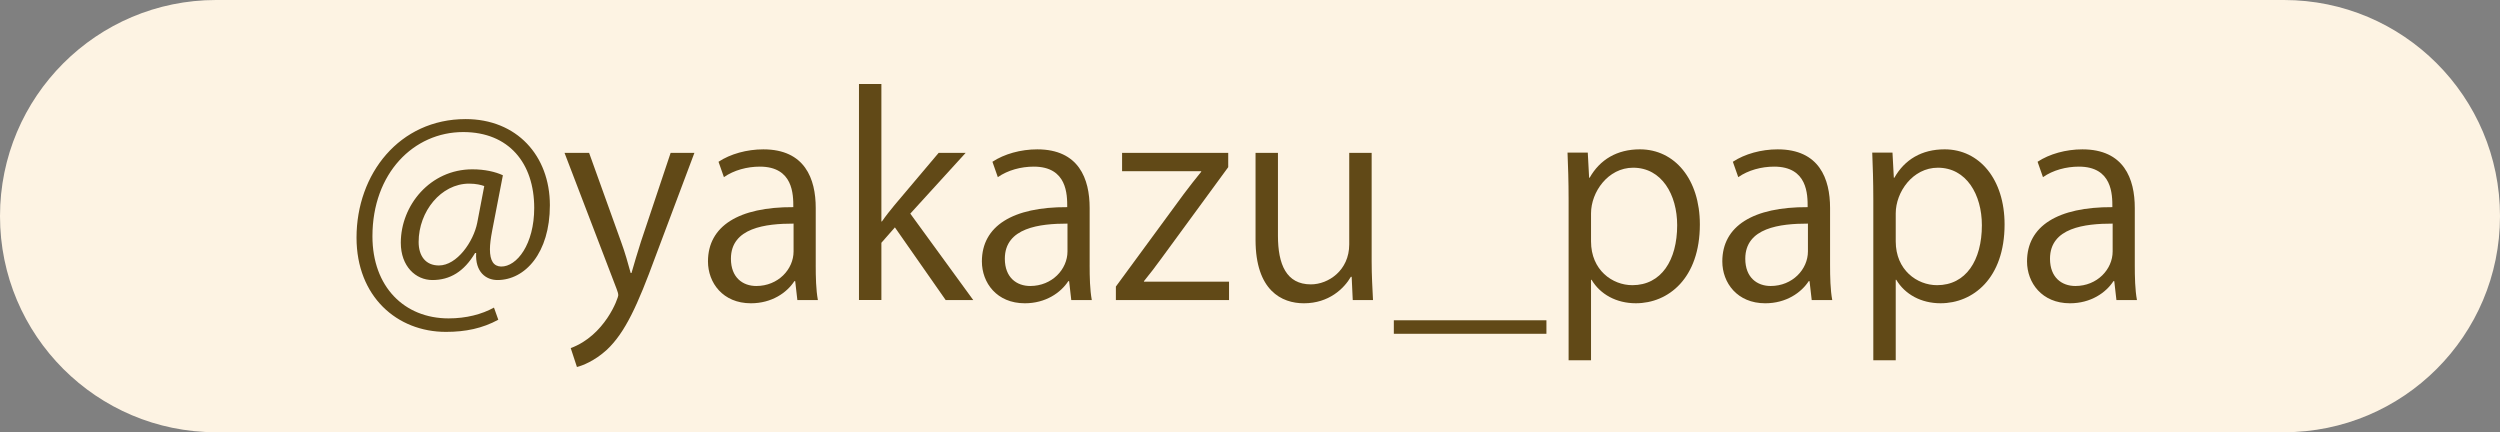 <?xml version="1.0" encoding="UTF-8"?>
<svg id="insta_g1.svg" xmlns="http://www.w3.org/2000/svg" version="1.1" viewBox="0 0 214 37">
  <rect x="0" y="0" width="214" height="37" fill="#808080" stroke="none"/>
  <!-- Generator: Adobe Illustrator 30.0.0, SVG Export Plug-In . SVG Version: 2.1.1 Build 123)  -->
  <defs>
    <style>
      .st0 {
        fill: #fdf3e3;
      }

      .st1 {
        fill: #614917;
      }

      .st2 {
        isolation: isolate;
      }
    </style>
  </defs>
  <path id="_長方形_518" class="st0" d="M18.5,0h177c10.217,0,18.5,8.283,18.5,18.5h0c0,10.217-8.283,18.5-18.5,18.5H18.5C8.283,37,0,28.717,0,18.5h0C0,8.283,8.283,0,18.5,0Z"/>
  <g class="st2">
    <g class="st2">
      <path class="st1" d="M42.123,19.788c-.115.601-.185,1.133-.185,1.549,0,.994.323,1.456.948,1.479,1.364.022,2.843-1.919,2.843-5.016,0-3.838-2.173-6.496-6.08-6.496-4.23,0-7.768,3.514-7.768,8.922,0,4.323,2.728,7.028,6.519,7.028,1.502,0,2.843-.347,3.884-.925l.37,1.04c-1.364.74-2.797,1.04-4.484,1.04-4.185,0-7.652-3.028-7.652-8.067,0-5.456,3.675-10.148,9.339-10.148,4.369,0,7.212,3.121,7.212,7.374,0,4.091-2.127,6.403-4.485,6.403-.994,0-1.918-.693-1.826-2.312h-.092c-.948,1.595-2.15,2.312-3.653,2.312-1.433,0-2.705-1.179-2.705-3.189,0-3.213,2.52-6.288,6.126-6.288,1.063,0,1.965.208,2.612.509l-.925,4.785h.002ZM41.452,15.927c-.254-.092-.693-.208-1.294-.208-2.404,0-4.323,2.382-4.323,4.994,0,1.201.601,2.011,1.734,2.011,1.549,0,2.959-2.034,3.282-3.652l.601-3.144h0Z"/>
      <path class="st1" d="M59.442,13.084l-3.352,8.922c-1.503,4.092-2.566,6.45-4.138,7.93-1.063.971-2.104,1.363-2.566,1.479l-.532-1.618c2.936-1.087,4.069-4.277,4.069-4.531,0-.115-.046-.301-.139-.532l-4.461-11.65h2.104l2.751,7.651c.324.879.601,1.873.809,2.636h.069c.208-.763.509-1.711.809-2.682l2.543-7.605s2.034,0,2.034,0Z"/>
      <path class="st1" d="M69.826,22.678c0,1.04.023,2.126.185,3.005h-1.757l-.185-1.618h-.069c-.647.994-1.942,1.896-3.722,1.896-2.404,0-3.675-1.757-3.675-3.583,0-3.028,2.635-4.669,7.305-4.646,0-1.063,0-3.468-2.866-3.468-1.086,0-2.219.301-3.075.901l-.462-1.317c1.017-.67,2.427-1.063,3.837-1.063,3.56,0,4.485,2.52,4.485,5.017v4.877h0ZM67.93,19.141c-2.381,0-5.363.347-5.363,3.005,0,1.618,1.017,2.335,2.173,2.335,1.873,0,3.19-1.434,3.19-2.959,0,0,0-2.381,0-2.381Z"/>
      <path class="st1" d="M83.307,25.683h-2.358l-4.346-6.219-1.156,1.318v4.9h-1.919V7.189h1.919v11.767h.046c.301-.438.74-.993,1.087-1.409l3.768-4.462h2.312l-4.739,5.201,5.387,7.397h0Z"/>
      <path class="st1" d="M93.273,22.678c0,1.04.023,2.126.185,3.005h-1.757l-.185-1.618h-.069c-.647.994-1.942,1.896-3.722,1.896-2.404,0-3.675-1.757-3.675-3.583,0-3.028,2.635-4.669,7.305-4.646,0-1.063,0-3.468-2.866-3.468-1.086,0-2.219.301-3.075.901l-.462-1.317c1.017-.67,2.427-1.063,3.837-1.063,3.56,0,4.485,2.52,4.485,5.017v4.877h-.001ZM91.377,19.141c-2.381,0-5.363.347-5.363,3.005,0,1.618,1.017,2.335,2.173,2.335,1.873,0,3.19-1.434,3.19-2.959,0,0,0-2.381,0-2.381Z"/>
      <path class="st1" d="M105.136,13.084v1.225l-5.756,7.86c-.485.67-.948,1.271-1.457,1.896v.046h7.282v1.572h-9.686v-1.156l5.802-7.905c.508-.671.971-1.271,1.502-1.919v-.046h-6.773v-1.572h9.086Z"/>
      <path class="st1" d="M117.413,22.331c0,1.294.069,2.381.116,3.352h-1.734l-.092-1.988h-.069c-.578.994-1.873,2.266-4.022,2.266-1.896,0-4.138-1.087-4.138-5.433v-7.443h1.918v7.096c0,2.45.717,4.161,2.82,4.161,1.503,0,3.282-1.202,3.282-3.421v-7.836h1.919v9.247h0Z"/>
      <path class="st1" d="M119.312,27.416h13.062v1.156h-13.062v-1.156Z"/>
      <path class="st1" d="M136.076,15.211c.879-1.549,2.335-2.428,4.3-2.428,2.982,0,5.132,2.566,5.132,6.426,0,4.623-2.704,6.75-5.479,6.75-1.664,0-3.052-.763-3.791-2.011h-.046v6.889h-1.919v-13.708c0-1.641-.046-2.912-.093-4.068h1.734l.115,2.15h.047ZM136.192,20.666c0,2.45,1.826,3.745,3.536,3.745,2.474,0,3.838-2.127,3.838-5.132,0-2.612-1.317-4.923-3.769-4.923-2.149,0-3.605,2.08-3.605,3.906v2.404Z"/>
      <path class="st1" d="M156.654,22.678c0,1.04.023,2.126.186,3.005h-1.757l-.186-1.618h-.069c-.647.994-1.941,1.896-3.722,1.896-2.404,0-3.676-1.757-3.676-3.583,0-3.028,2.636-4.669,7.305-4.646,0-1.063,0-3.468-2.866-3.468-1.086,0-2.219.301-3.074.901l-.463-1.317c1.018-.67,2.428-1.063,3.838-1.063,3.56,0,4.484,2.52,4.484,5.017v4.877h0ZM154.759,19.141c-2.381,0-5.363.347-5.363,3.005,0,1.618,1.018,2.335,2.173,2.335,1.873,0,3.19-1.434,3.19-2.959,0,0,0-2.381,0-2.381Z"/>
      <path class="st1" d="M162.16,15.211c.878-1.549,2.335-2.428,4.3-2.428,2.981,0,5.132,2.566,5.132,6.426,0,4.623-2.705,6.75-5.479,6.75-1.665,0-3.052-.763-3.792-2.011h-.046v6.889h-1.919v-13.708c0-1.641-.046-2.912-.092-4.068h1.733l.115,2.15h.048ZM162.275,20.666c0,2.45,1.826,3.745,3.537,3.745,2.474,0,3.837-2.127,3.837-5.132,0-2.612-1.317-4.923-3.768-4.923-2.15,0-3.606,2.08-3.606,3.906v2.404Z"/>
      <path class="st1" d="M182.738,22.678c0,1.04.022,2.126.185,3.005h-1.757l-.185-1.618h-.069c-.647.994-1.942,1.896-3.723,1.896-2.403,0-3.675-1.757-3.675-3.583,0-3.028,2.635-4.669,7.305-4.646,0-1.063,0-3.468-2.866-3.468-1.087,0-2.22.301-3.075.901l-.462-1.317c1.017-.67,2.427-1.063,3.837-1.063,3.561,0,4.485,2.52,4.485,5.017v4.877h0ZM180.843,19.141c-2.382,0-5.363.347-5.363,3.005,0,1.618,1.017,2.335,2.173,2.335,1.872,0,3.19-1.434,3.19-2.959,0,0,0-2.381,0-2.381Z"/>
    </g>
  </g>
</svg>